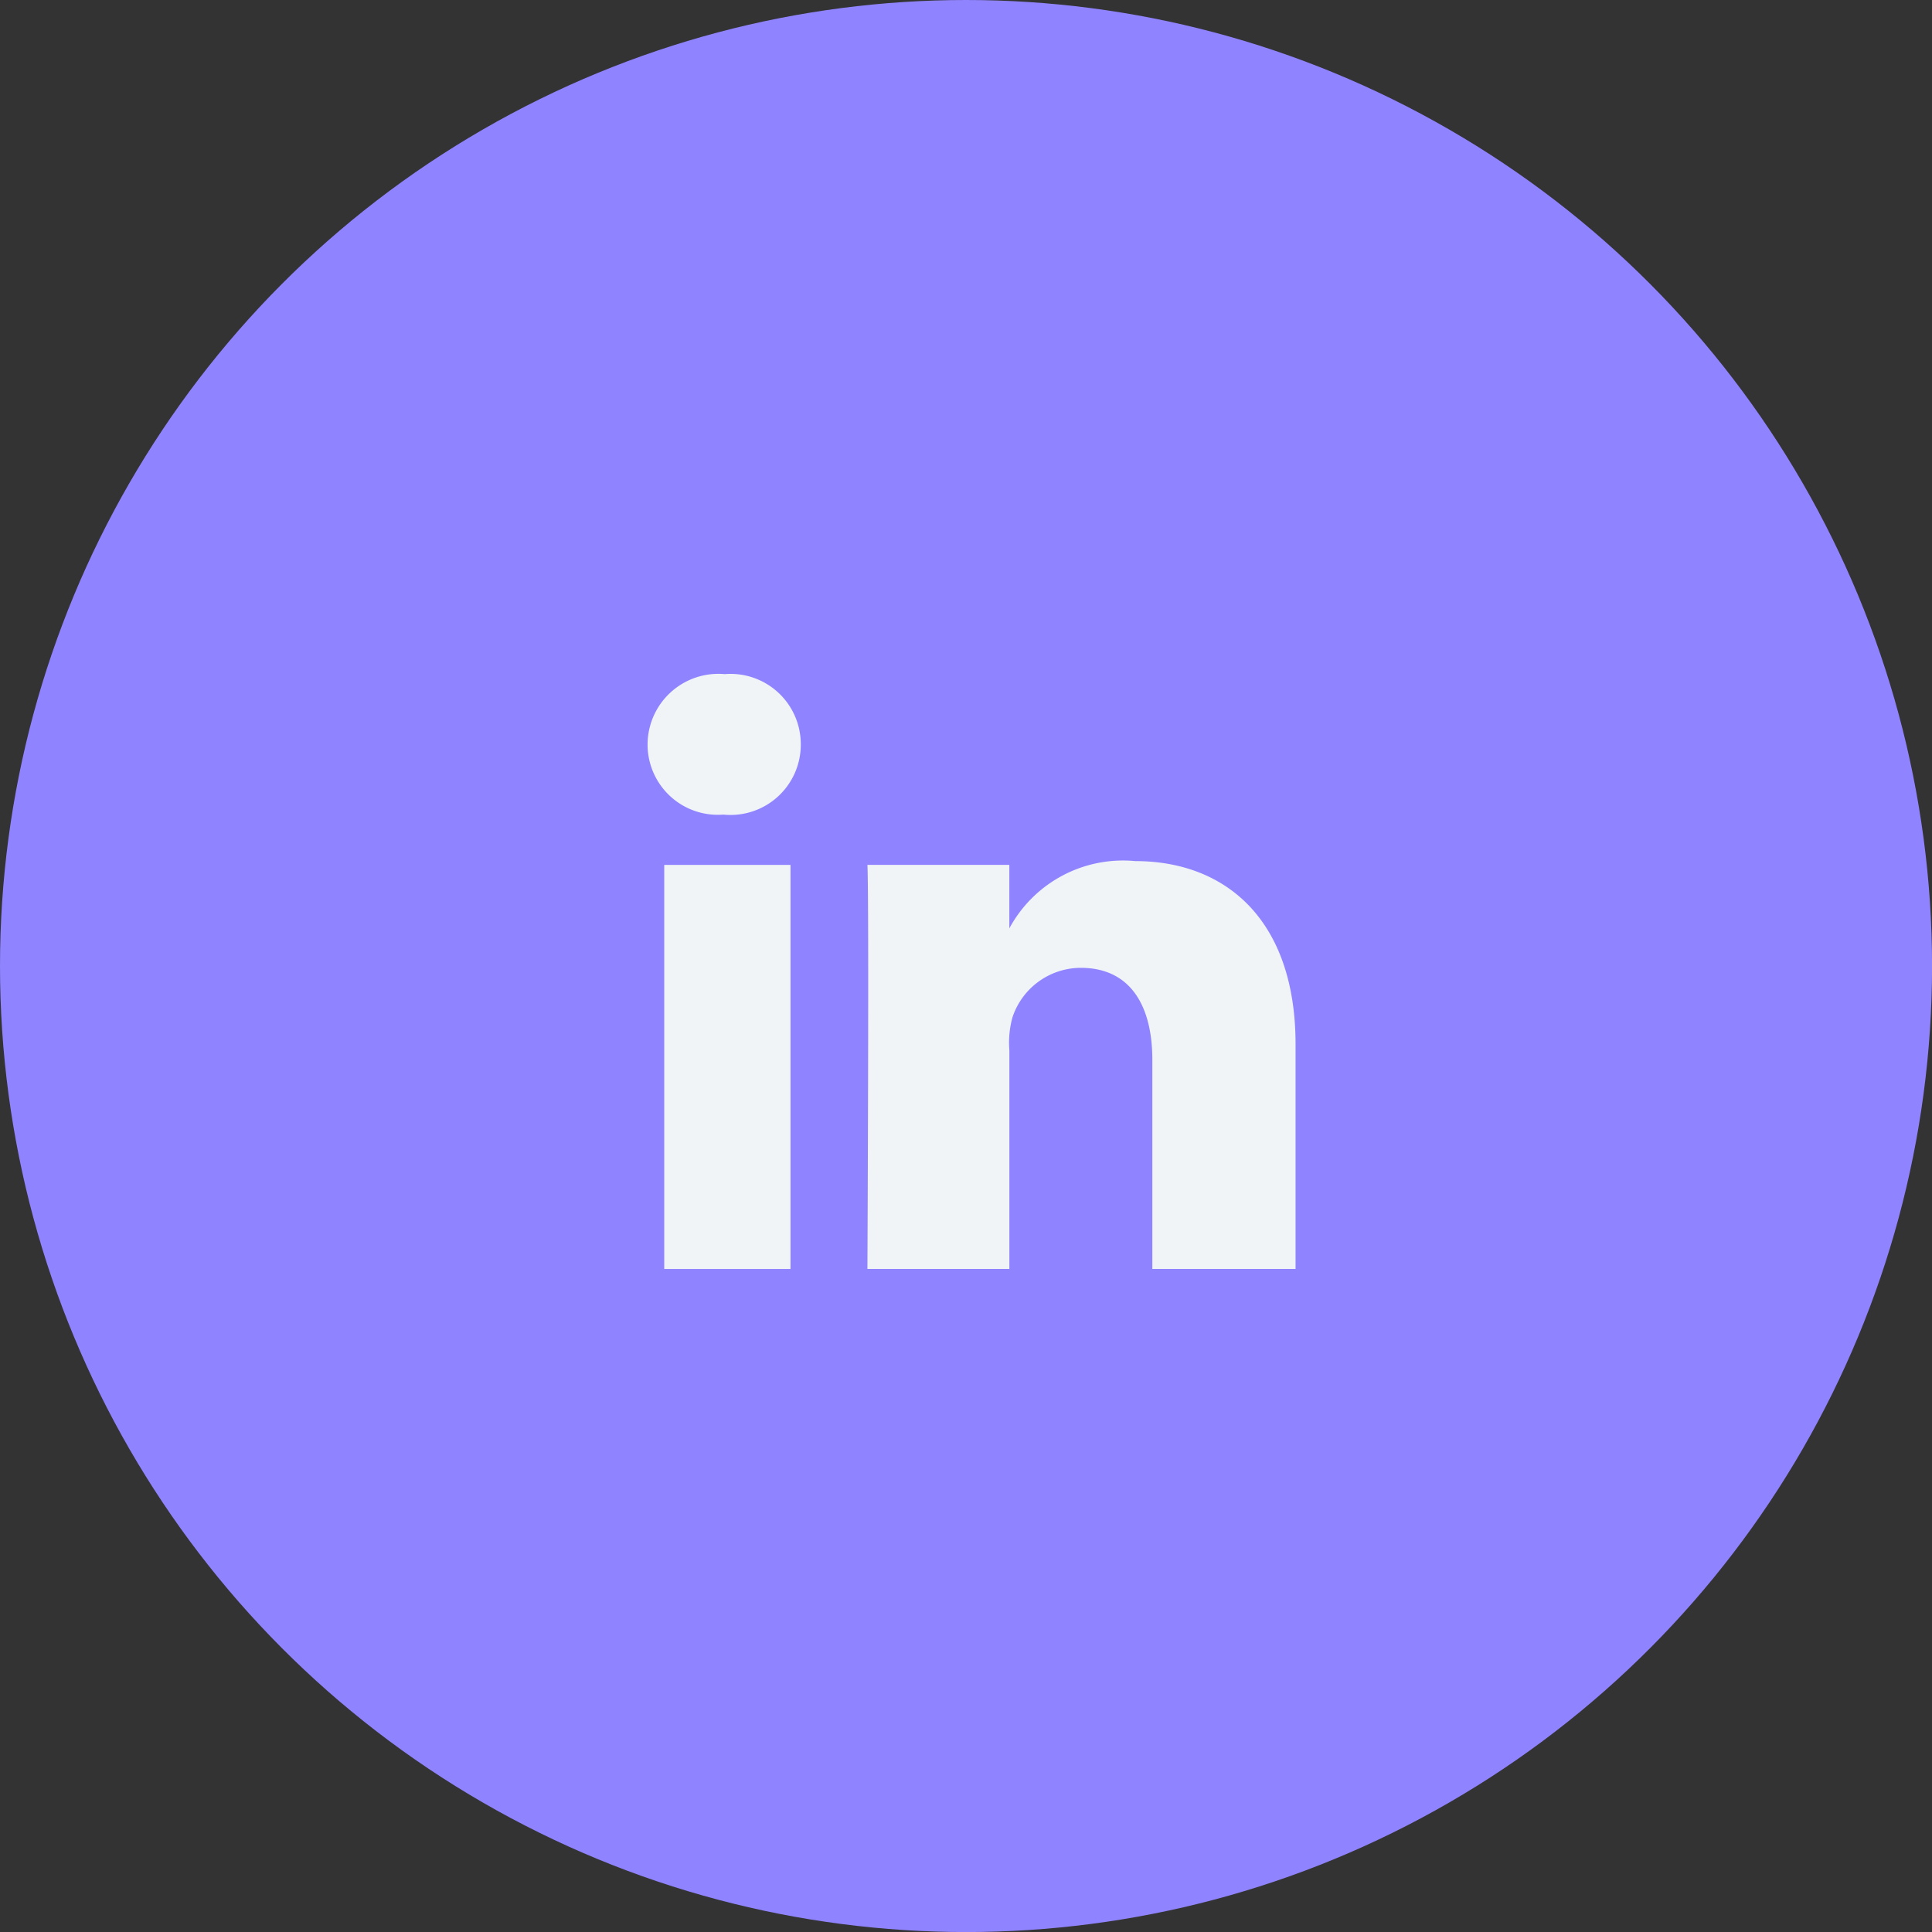 <svg id="Group_148" data-name="Group 148" xmlns="http://www.w3.org/2000/svg" width="38.501" height="38.501" viewBox="0 0 38.501 38.501">
  <rect x="0" y="0" width="38.501" height="38.501" fill="#333333" stroke="none"/>
  <circle id="Ellipse_1" data-name="Ellipse 1" cx="19.251" cy="19.251" r="19.251" fill="#9083ff"/>
  <rect id="Rectangle_45" data-name="Rectangle 45" width="2.516" height="8.052" transform="translate(13.237 17.236)" fill="#f0f4f7"/>
  <path id="Path_6" data-name="Path 6" d="M-13.562,273a1.411,1.411,0,0,0-1.538,1.4,1.4,1.4,0,0,0,1.5,1.4h.02a1.4,1.4,0,0,0,1.533-1.4A1.4,1.4,0,0,0-13.562,273Z" transform="translate(28.005 -259.566)" fill="#f0f4f7"/>
  <path id="Path_7" data-name="Path 7" d="M77.139,346.9a2.574,2.574,0,0,0-2.511,1.341v-1.266H71.8c.035.671,0,8.052,0,8.052h2.829v-4.351a1.9,1.9,0,0,1,.061-.661,1.438,1.438,0,0,1,1.361-.988c.983,0,1.427.746,1.427,1.835v4.165h2.854V350.55C80.331,348.06,78.929,346.9,77.139,346.9Z" transform="translate(-54.514 -329.74)" fill="#f0f4f7"/>
</svg>
